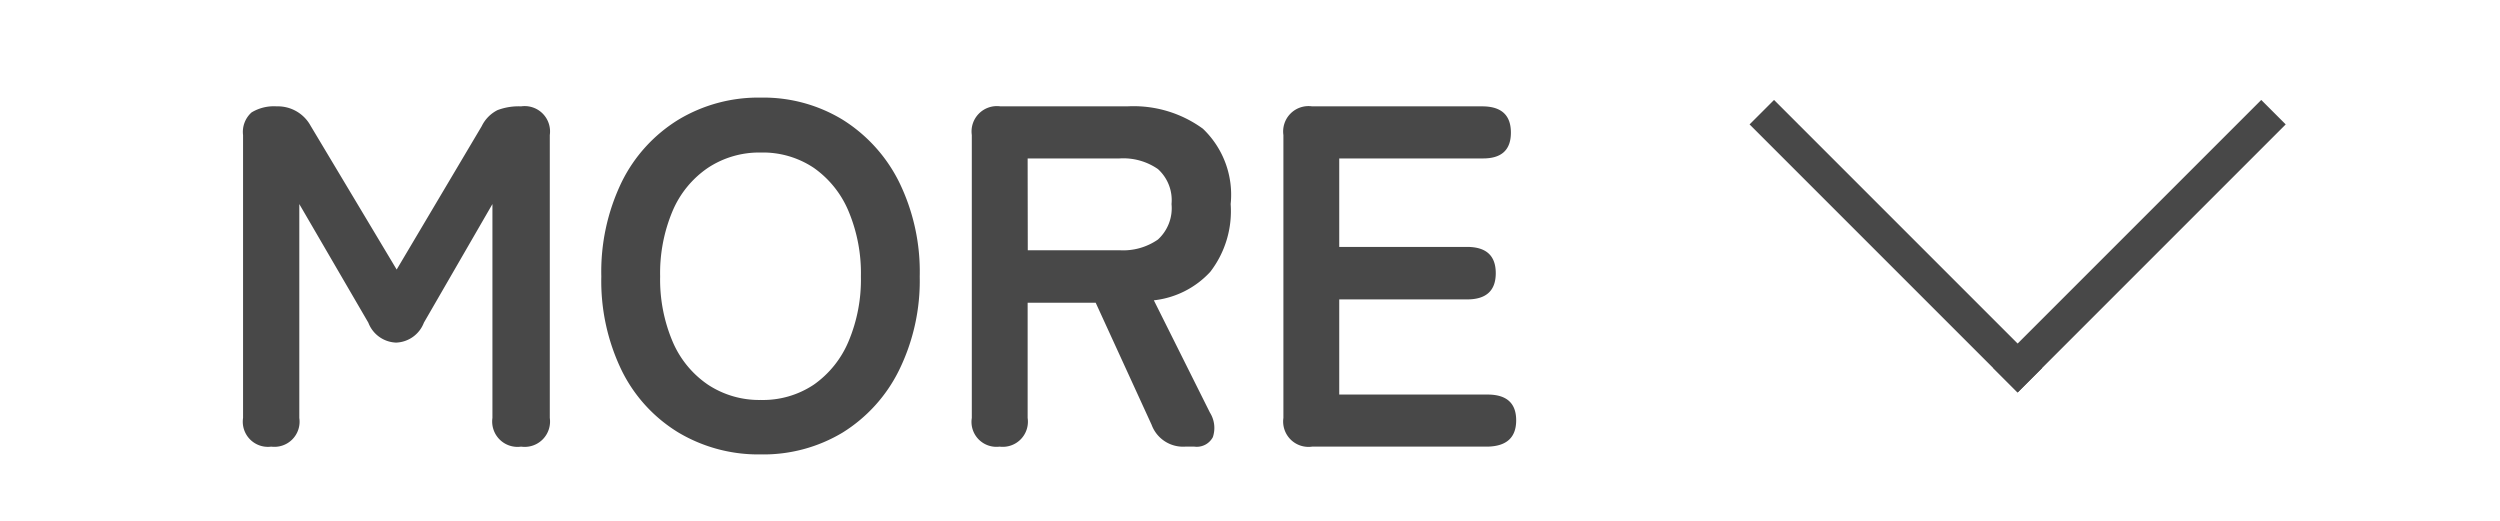 <svg xmlns="http://www.w3.org/2000/svg" xmlns:xlink="http://www.w3.org/1999/xlink" width="72" height="15" viewBox="0 0 72 15">
  <defs>
    <clipPath id="clip-path">
      <rect id="長方形_4101" data-name="長方形 4101" width="72" height="15" transform="translate(-21676 151)" fill="none" stroke="#707070" stroke-width="1"/>
    </clipPath>
  </defs>
  <g id="newsmore_open_sp" transform="translate(21676 -151)" clip-path="url(#clip-path)">
    <g id="グループ_19490" data-name="グループ 19490" transform="translate(-23331.912 -812.137)">
      <path id="パス_22707" data-name="パス 22707" d="M-17.276,0a.724.724,0,0,1-.812-.826V-8.974a.751.751,0,0,1,.245-.651,1.236,1.236,0,0,1,.721-.175,1.077,1.077,0,0,1,.98.56L-13.664-5.1l2.45-4.13a1.01,1.01,0,0,1,.455-.462A1.731,1.731,0,0,1-10.08-9.8a.73.73,0,0,1,.826.826V-.826A.73.73,0,0,1-10.08,0a.73.73,0,0,1-.826-.826v-6.16L-12.88-3.57a.89.89,0,0,1-.8.574.89.89,0,0,1-.8-.574l-1.988-3.416v6.16A.724.724,0,0,1-17.276,0Zm14.1.224a4.5,4.5,0,0,1-2.373-.63A4.321,4.321,0,0,1-7.182-2.191,5.9,5.9,0,0,1-7.77-4.9a5.93,5.93,0,0,1,.588-2.723A4.369,4.369,0,0,1-5.551-9.415a4.461,4.461,0,0,1,2.373-.637,4.389,4.389,0,0,1,2.359.637A4.45,4.45,0,0,1,.805-7.623,5.872,5.872,0,0,1,1.4-4.9a5.84,5.84,0,0,1-.6,2.709A4.4,4.4,0,0,1-.819-.406,4.426,4.426,0,0,1-3.178.224Zm0-1.568a2.634,2.634,0,0,0,1.526-.441,2.881,2.881,0,0,0,1-1.246A4.573,4.573,0,0,0-.294-4.9,4.611,4.611,0,0,0-.651-6.783a2.881,2.881,0,0,0-1-1.246A2.634,2.634,0,0,0-3.178-8.47,2.676,2.676,0,0,0-4.7-8.029,2.843,2.843,0,0,0-5.719-6.783,4.611,4.611,0,0,0-6.076-4.9a4.573,4.573,0,0,0,.357,1.869A2.843,2.843,0,0,0-4.7-1.785,2.676,2.676,0,0,0-3.178-1.344ZM3.7,0a.718.718,0,0,1-.8-.826V-8.974A.73.73,0,0,1,3.724-9.8H7.378a3.388,3.388,0,0,1,2.177.644,2.624,2.624,0,0,1,.8,2.17,2.865,2.865,0,0,1-.588,1.953,2.591,2.591,0,0,1-1.624.819L9.758-.98a.831.831,0,0,1,.084.707A.524.524,0,0,1,9.31,0H9.044a.965.965,0,0,1-.966-.63L6.468-4.144H4.508V-.826A.724.724,0,0,1,3.7,0Zm.812-5.656H7.154A1.752,1.752,0,0,0,8.26-5.964a1.223,1.223,0,0,0,.392-1.022A1.205,1.205,0,0,0,8.26-7.994,1.752,1.752,0,0,0,7.154-8.3H4.508ZM12.7,0a.73.73,0,0,1-.826-.826V-8.974A.73.73,0,0,1,12.7-9.8h4.9q.826,0,.826.756T17.6-8.3H13.482v2.548h3.682q.826,0,.826.756t-.826.756H13.482V-1.5h4.27q.826,0,.826.742T17.752,0Z" transform="translate(1681 976)" fill="#484848"/>
      <g id="グループ_377" data-name="グループ 377" transform="translate(1721.74 966.72) rotate(135)">
        <rect id="長方形_34" data-name="長方形 34" width="10.918" height="0.996" transform="translate(0 0)" fill="#484848"/>
        <rect id="長方形_35" data-name="長方形 35" width="10.918" height="0.996" transform="translate(10.918 0) rotate(90)" fill="#484848"/>
      </g>
    </g>
  </g>
</svg>
